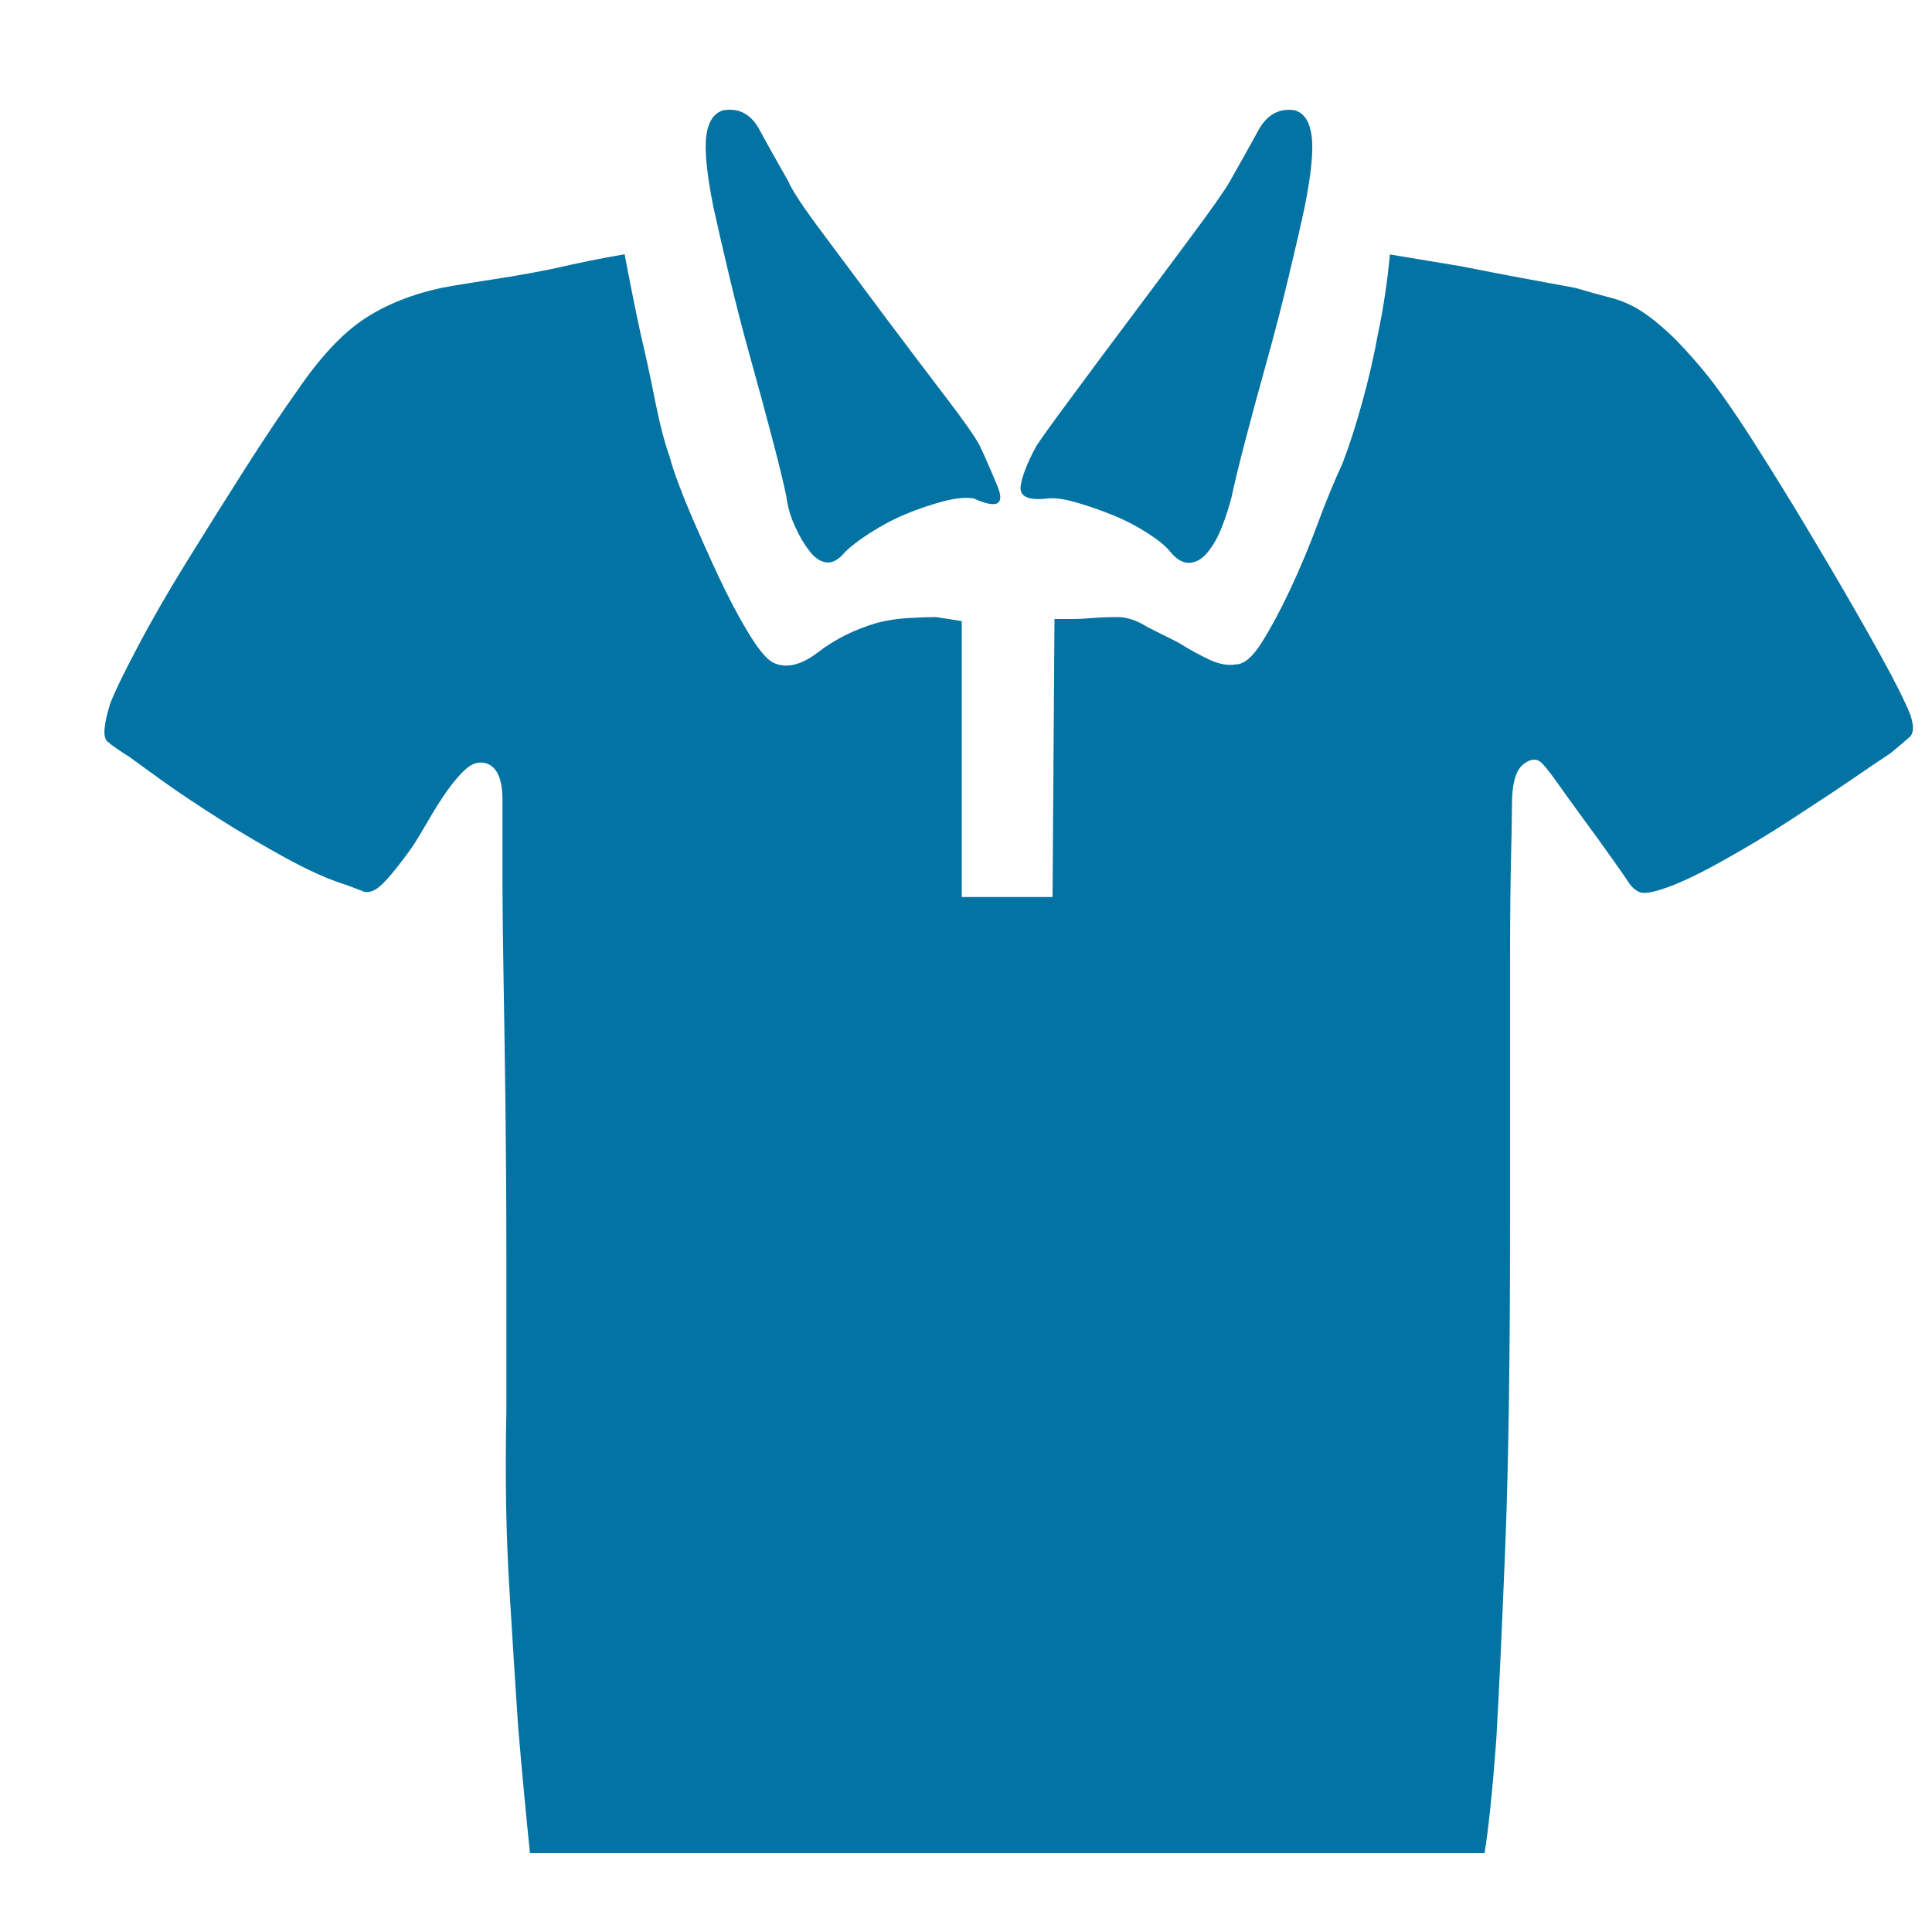 <svg xmlns="http://www.w3.org/2000/svg" viewBox="0 0 1000 1000" style="fill:#0273a2">
<title>Wash Shoes SVG icon</title>
<path d="M10,40.8L10,40.8L10,40.8z"/><path d="M374.3,57.1c8.2-1.4,14.5,2,18.9,10.2c4.4,8.2,9.4,17,14.8,26.5c2,4.8,8,13.8,17.9,27c9.9,13.3,20.4,27.4,31.6,42.4s21.8,28.9,31.6,41.8c9.9,12.9,15.8,21.4,17.9,25.5c2,4.1,5.1,11.1,9.2,20.9c4.1,9.9,0,12.1-12.2,6.6c-4.1-0.7-9.4-0.2-15.8,1.5c-6.4,1.7-12.9,3.9-19.4,6.6c-6.5,2.7-12.6,6-18.4,9.7c-5.8,3.7-10,7-12.8,9.7c-3.4,4.1-6.6,6-9.7,5.6c-3.1-0.3-6-2.2-8.7-5.6c-2.7-3.4-5.3-7.7-7.6-12.8c-2.4-5.1-3.9-10.4-4.6-15.8c-1.4-6.8-3.8-16.7-7.2-29.6c-3.4-12.9-7.1-26.7-11.2-41.3c-4.1-14.7-7.8-29.1-11.2-43.4c-3.4-14.3-6.1-26.2-8.2-35.7c-3.4-17-4.6-29.2-3.6-36.7C366.6,62.9,369.5,58.5,374.3,57.1L374.3,57.1z M670.2,57.1c4.8,1.4,7.7,5.8,8.7,13.3c1,7.5-0.2,19.7-3.6,36.7c-2,9.5-4.8,21.4-8.2,35.7c-3.4,14.3-7.1,28.7-11.2,43.4c-4.1,14.6-7.8,28.4-11.2,41.3c-3.4,12.9-5.8,22.8-7.2,29.6c-1.4,5.4-3.1,10.7-5.1,15.8c-2,5.1-4.4,9.3-7.2,12.8c-2.7,3.4-5.8,5.3-9.2,5.6c-3.4,0.3-6.8-1.5-10.2-5.6c-2-2.7-6-6-11.7-9.7c-5.8-3.7-12.1-7-18.9-9.7c-6.8-2.7-13.3-4.9-19.4-6.6c-6.1-1.7-11.2-2.2-15.3-1.5c-8.8,0.7-12.9-1.5-12.2-6.6c0.7-5.1,3.4-12.1,8.2-20.9c2.7-4.1,8.8-12.6,18.4-25.5c9.5-12.9,19.9-26.9,31.1-41.8c11.2-15,21.8-29.1,31.6-42.4c9.9-13.3,16.2-22.3,18.9-27c5.4-9.5,10.4-18.4,14.8-26.5S662.1,55.8,670.2,57.1L670.2,57.1z M497.8,464.3h47l1-143.9h9.2c3.4,0,6.8-0.2,10.2-0.5c3.4-0.3,7.8-0.5,13.3-0.5c4.8,0,9.9,1.7,15.3,5.1l16.3,8.2c5.4,3.4,10.7,6.3,15.8,8.7c5.1,2.4,9.7,3.2,13.8,2.5c4.1,0,8.5-3.7,13.3-11.2c4.7-7.5,9.7-16.7,14.8-27.6c5.1-10.9,9.9-22.3,14.3-34.2c4.4-11.9,8.7-22.3,12.8-31.1c3.4-8.8,6.8-19.4,10.2-31.6c3.4-12.3,6.1-24.2,8.2-35.7c2.7-12.9,4.8-26.5,6.1-40.8l36.7,6.1c10.2,2,20.8,4.1,31.6,6.1c10.9,2,20.1,3.7,27.6,5.1c6.8,2,12.9,3.7,18.4,5.1c5.4,1.4,10.5,3.6,15.3,6.6s9.7,7,14.8,11.7c5.1,4.7,11,11.2,17.9,19.4c6.8,8.2,15.3,20.3,25.5,36.2c10.2,16,20.6,32.8,31.1,50.5c10.6,17.7,20.3,34.4,29.1,50c8.8,15.6,15,27.2,18.4,34.7c4.8,9.5,5.6,15.7,2.5,18.4c-3.1,2.7-6.3,5.4-9.7,8.2c-4.1,2.7-10.9,7.3-20.4,13.8c-9.5,6.5-20.1,13.4-31.6,20.9s-23.2,14.5-34.7,20.9c-11.6,6.5-21.1,11.1-28.6,13.8c-7.5,2.7-12.4,3.6-14.8,2.5c-2.4-1-4.6-3.2-6.6-6.6c-1.4-2-4.1-6-8.2-11.7c-4.1-5.8-8.5-11.9-13.3-18.4c-4.8-6.5-9.2-12.6-13.3-18.4c-4.1-5.8-6.8-9.3-8.2-10.7c-2.7-3.4-6.1-3.6-10.2-0.5s-6.1,10-6.1,20.9c0,5.4-0.2,14.8-0.5,28s-0.5,29.8-0.5,49.5v138.8c0,70.1-0.8,126.2-2.5,168.4s-3.2,75.2-4.6,99c-2,27.2-4.1,46.9-6.1,59.2H274.3c-2-19.7-4.1-41.5-6.1-65.3c-1.4-20.4-2.9-44.6-4.6-72.5c-1.7-27.9-2.2-58.2-1.5-90.8V650c0-27.9-0.2-54.4-0.5-79.6c-0.3-25.2-0.7-47.5-1-66.8c-0.3-19.4-0.5-33.8-0.5-43.4v-45.9c0-11.6-3.1-18-9.2-19.4c-3.4-0.7-6.6,0.3-9.7,3.1c-3.1,2.7-6.3,6.5-9.7,11.2c-3.4,4.8-6.6,9.9-9.7,15.3c-3.1,5.4-6,10.2-8.7,14.3c-5.4,7.5-9.7,12.9-12.8,16.3c-3.1,3.4-5.6,5.4-7.6,6.1c-2,0.7-3.7,0.7-5.1,0l-8.2-3.1c-8.8-2.7-19.2-7.3-31.1-13.8s-23.5-13.3-34.7-20.4S92.5,410.2,84,404.1c-8.5-6.1-14.1-10.2-16.8-12.2c-5.4-3.4-9.4-6.1-11.7-8.2s-1.9-8.5,1.5-19.4c2-5.4,6.6-15,13.8-28.6c7.1-13.6,15.6-28.4,25.5-44.4c9.9-16,19.9-32,30.1-48s19.4-29.8,27.6-41.3c11.6-17,23-29.2,34.2-36.7c11.2-7.5,24.7-12.9,40.3-16.3c7.5-1.4,16.8-2.9,28-4.6c11.2-1.7,21.6-3.6,31.1-5.6c11.6-2.7,23.5-5.1,35.7-7.2c2.7,14.3,5.4,27.9,8.2,40.8c2.7,11.6,5.3,23.3,7.6,35.2c2.4,11.9,4.9,21.6,7.6,29.1c2,7.5,5.5,16.8,10.2,28c4.8,11.2,9.7,22.3,14.8,33.2c5.1,10.9,10.2,20.6,15.3,29.1c5.1,8.5,9.4,13.8,12.8,15.8c6.8,3.4,14.6,1.7,23.5-5.1c8.8-6.8,19-11.9,30.6-15.3c5.4-1.4,10.9-2.2,16.3-2.5c5.4-0.3,10.2-0.5,14.3-0.5c4.8,0.7,9.2,1.4,13.3,2.1L497.8,464.3L497.8,464.3z"/>
</svg>